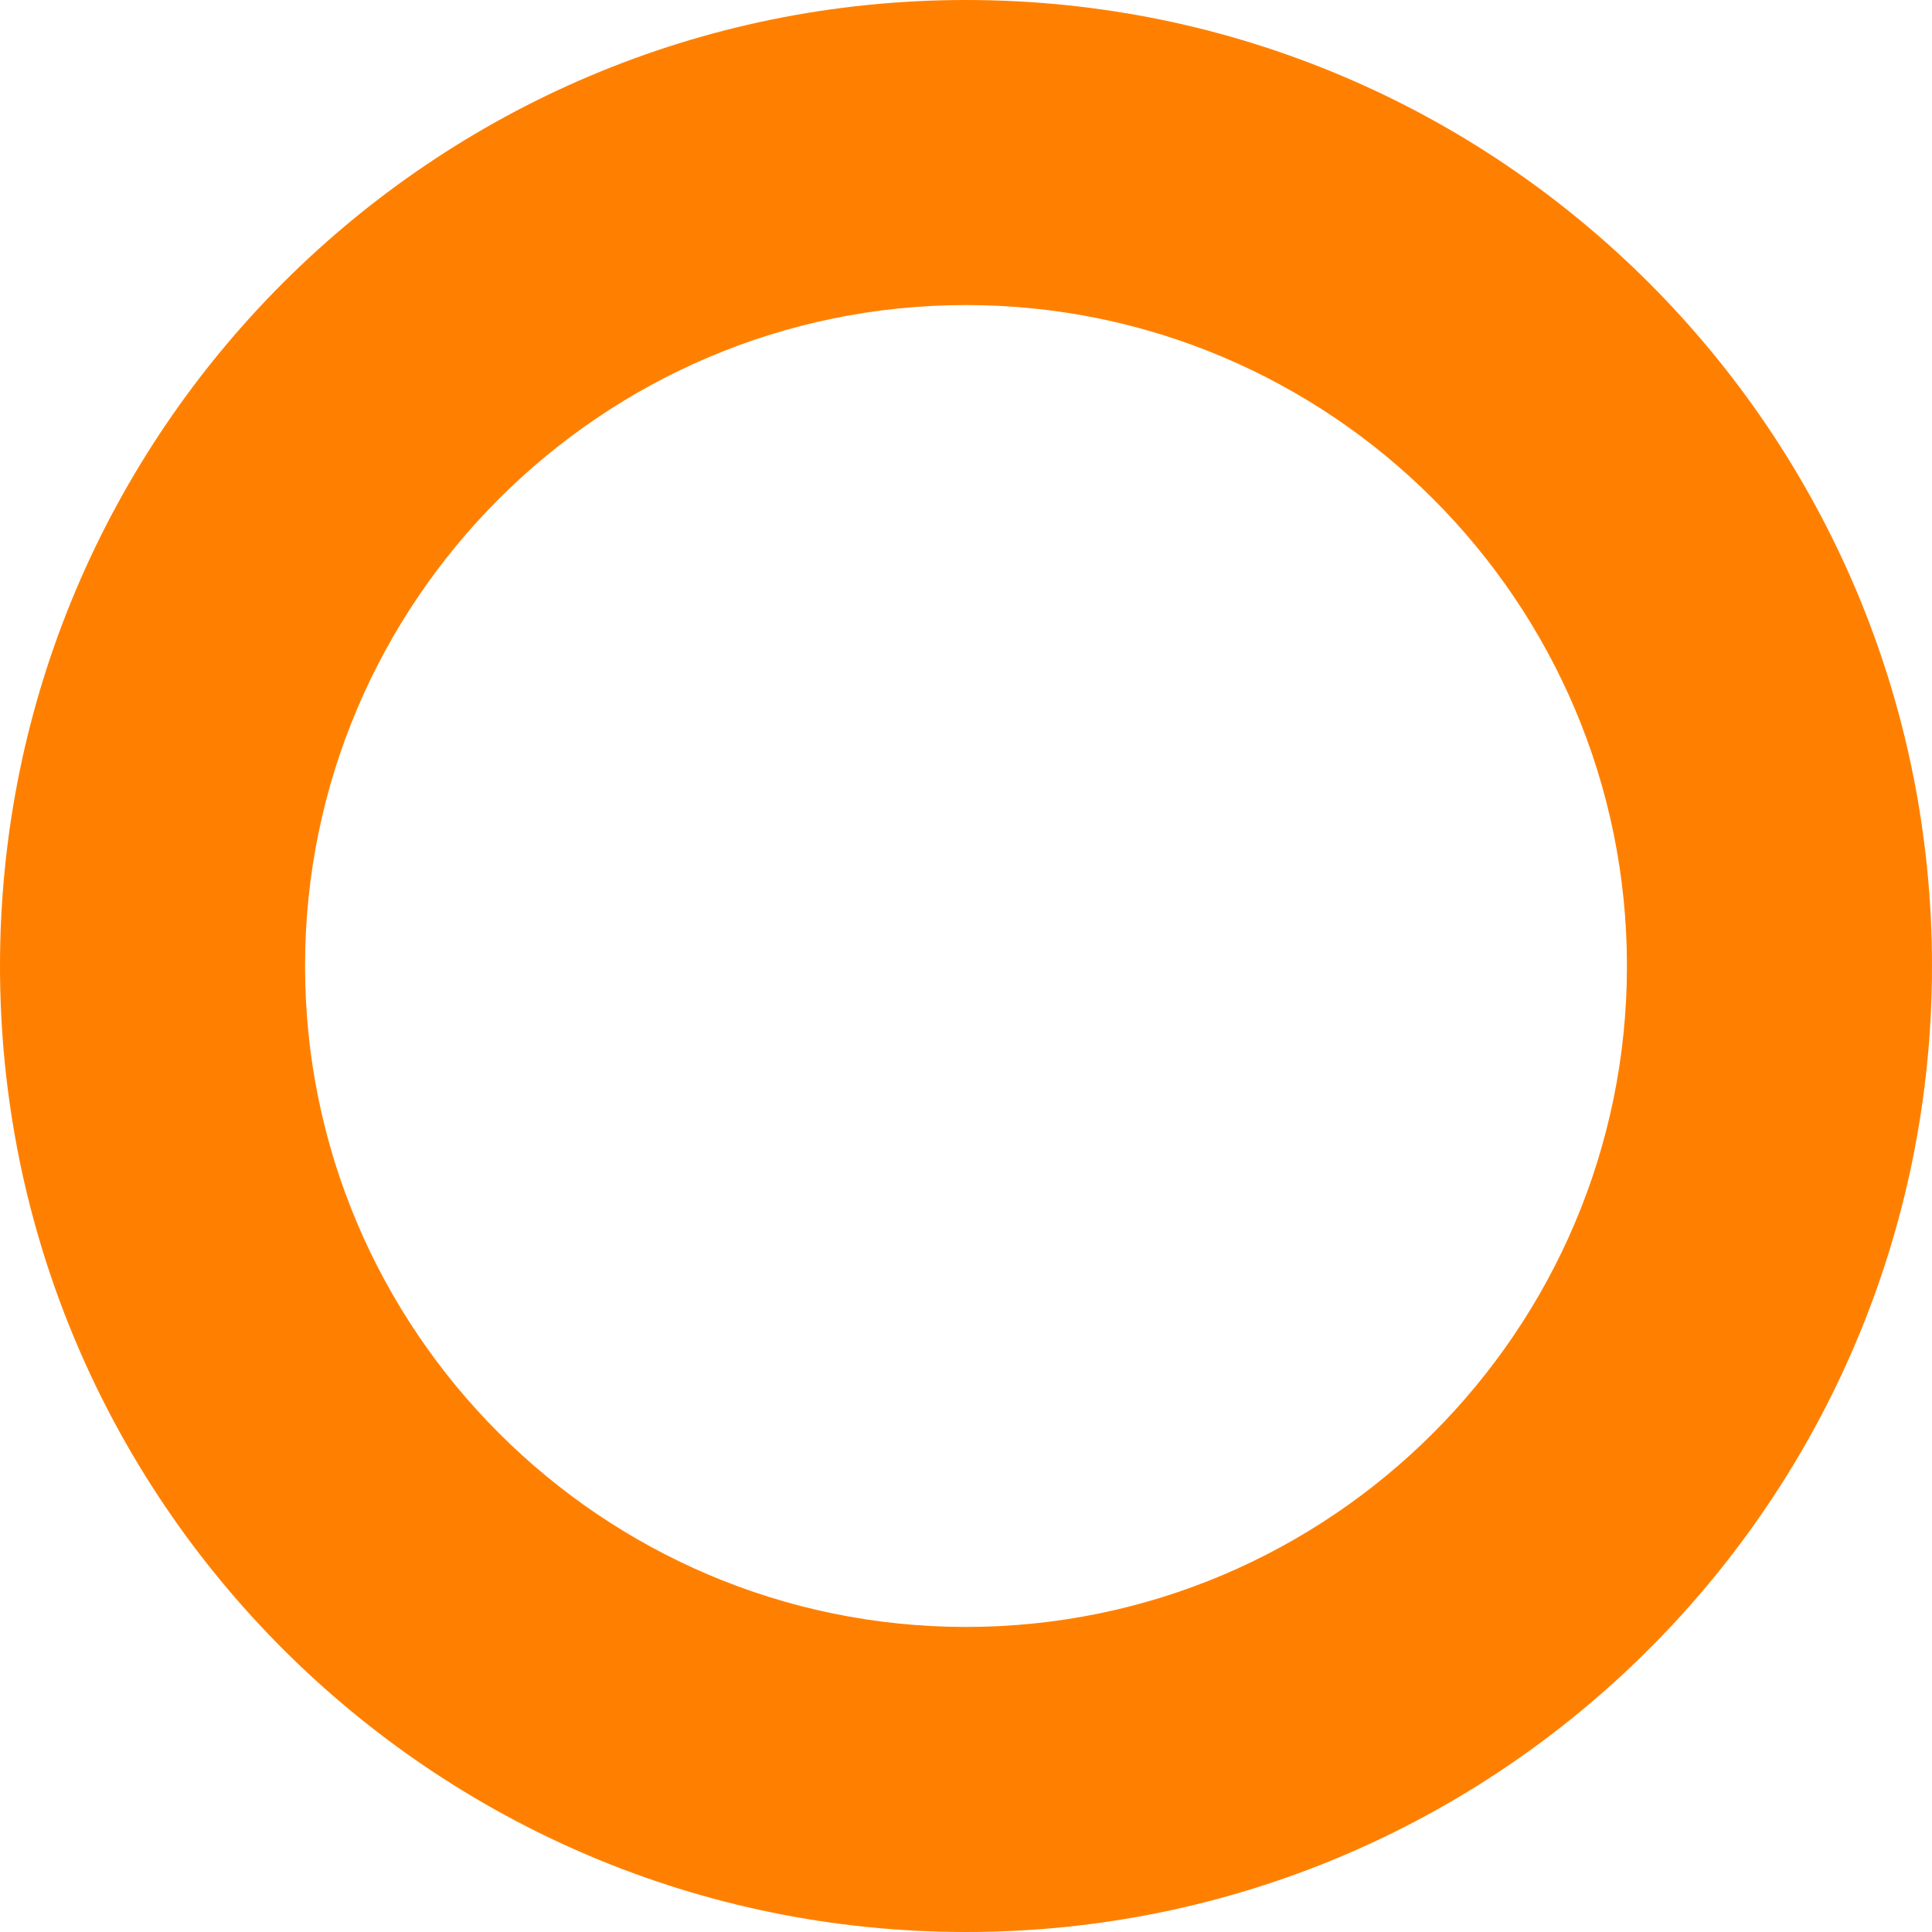 <?xml version="1.0" encoding="UTF-8"?><svg id="_レイヤー_2" xmlns="http://www.w3.org/2000/svg" viewBox="0 0 57 57"><defs><style>.cls-1{fill:#ff8000;}</style></defs><g id="h"><path class="cls-1" d="m28.5,9c10.75,0,19.5,8.75,19.5,19.5s-8.75,19.5-19.5,19.5-19.5-8.75-19.5-19.5S17.75,9,28.5,9m0-9C12.76,0,0,12.76,0,28.5s12.76,28.5,28.5,28.5,28.5-12.76,28.5-28.5S44.24,0,28.5,0h0Z"/></g></svg>